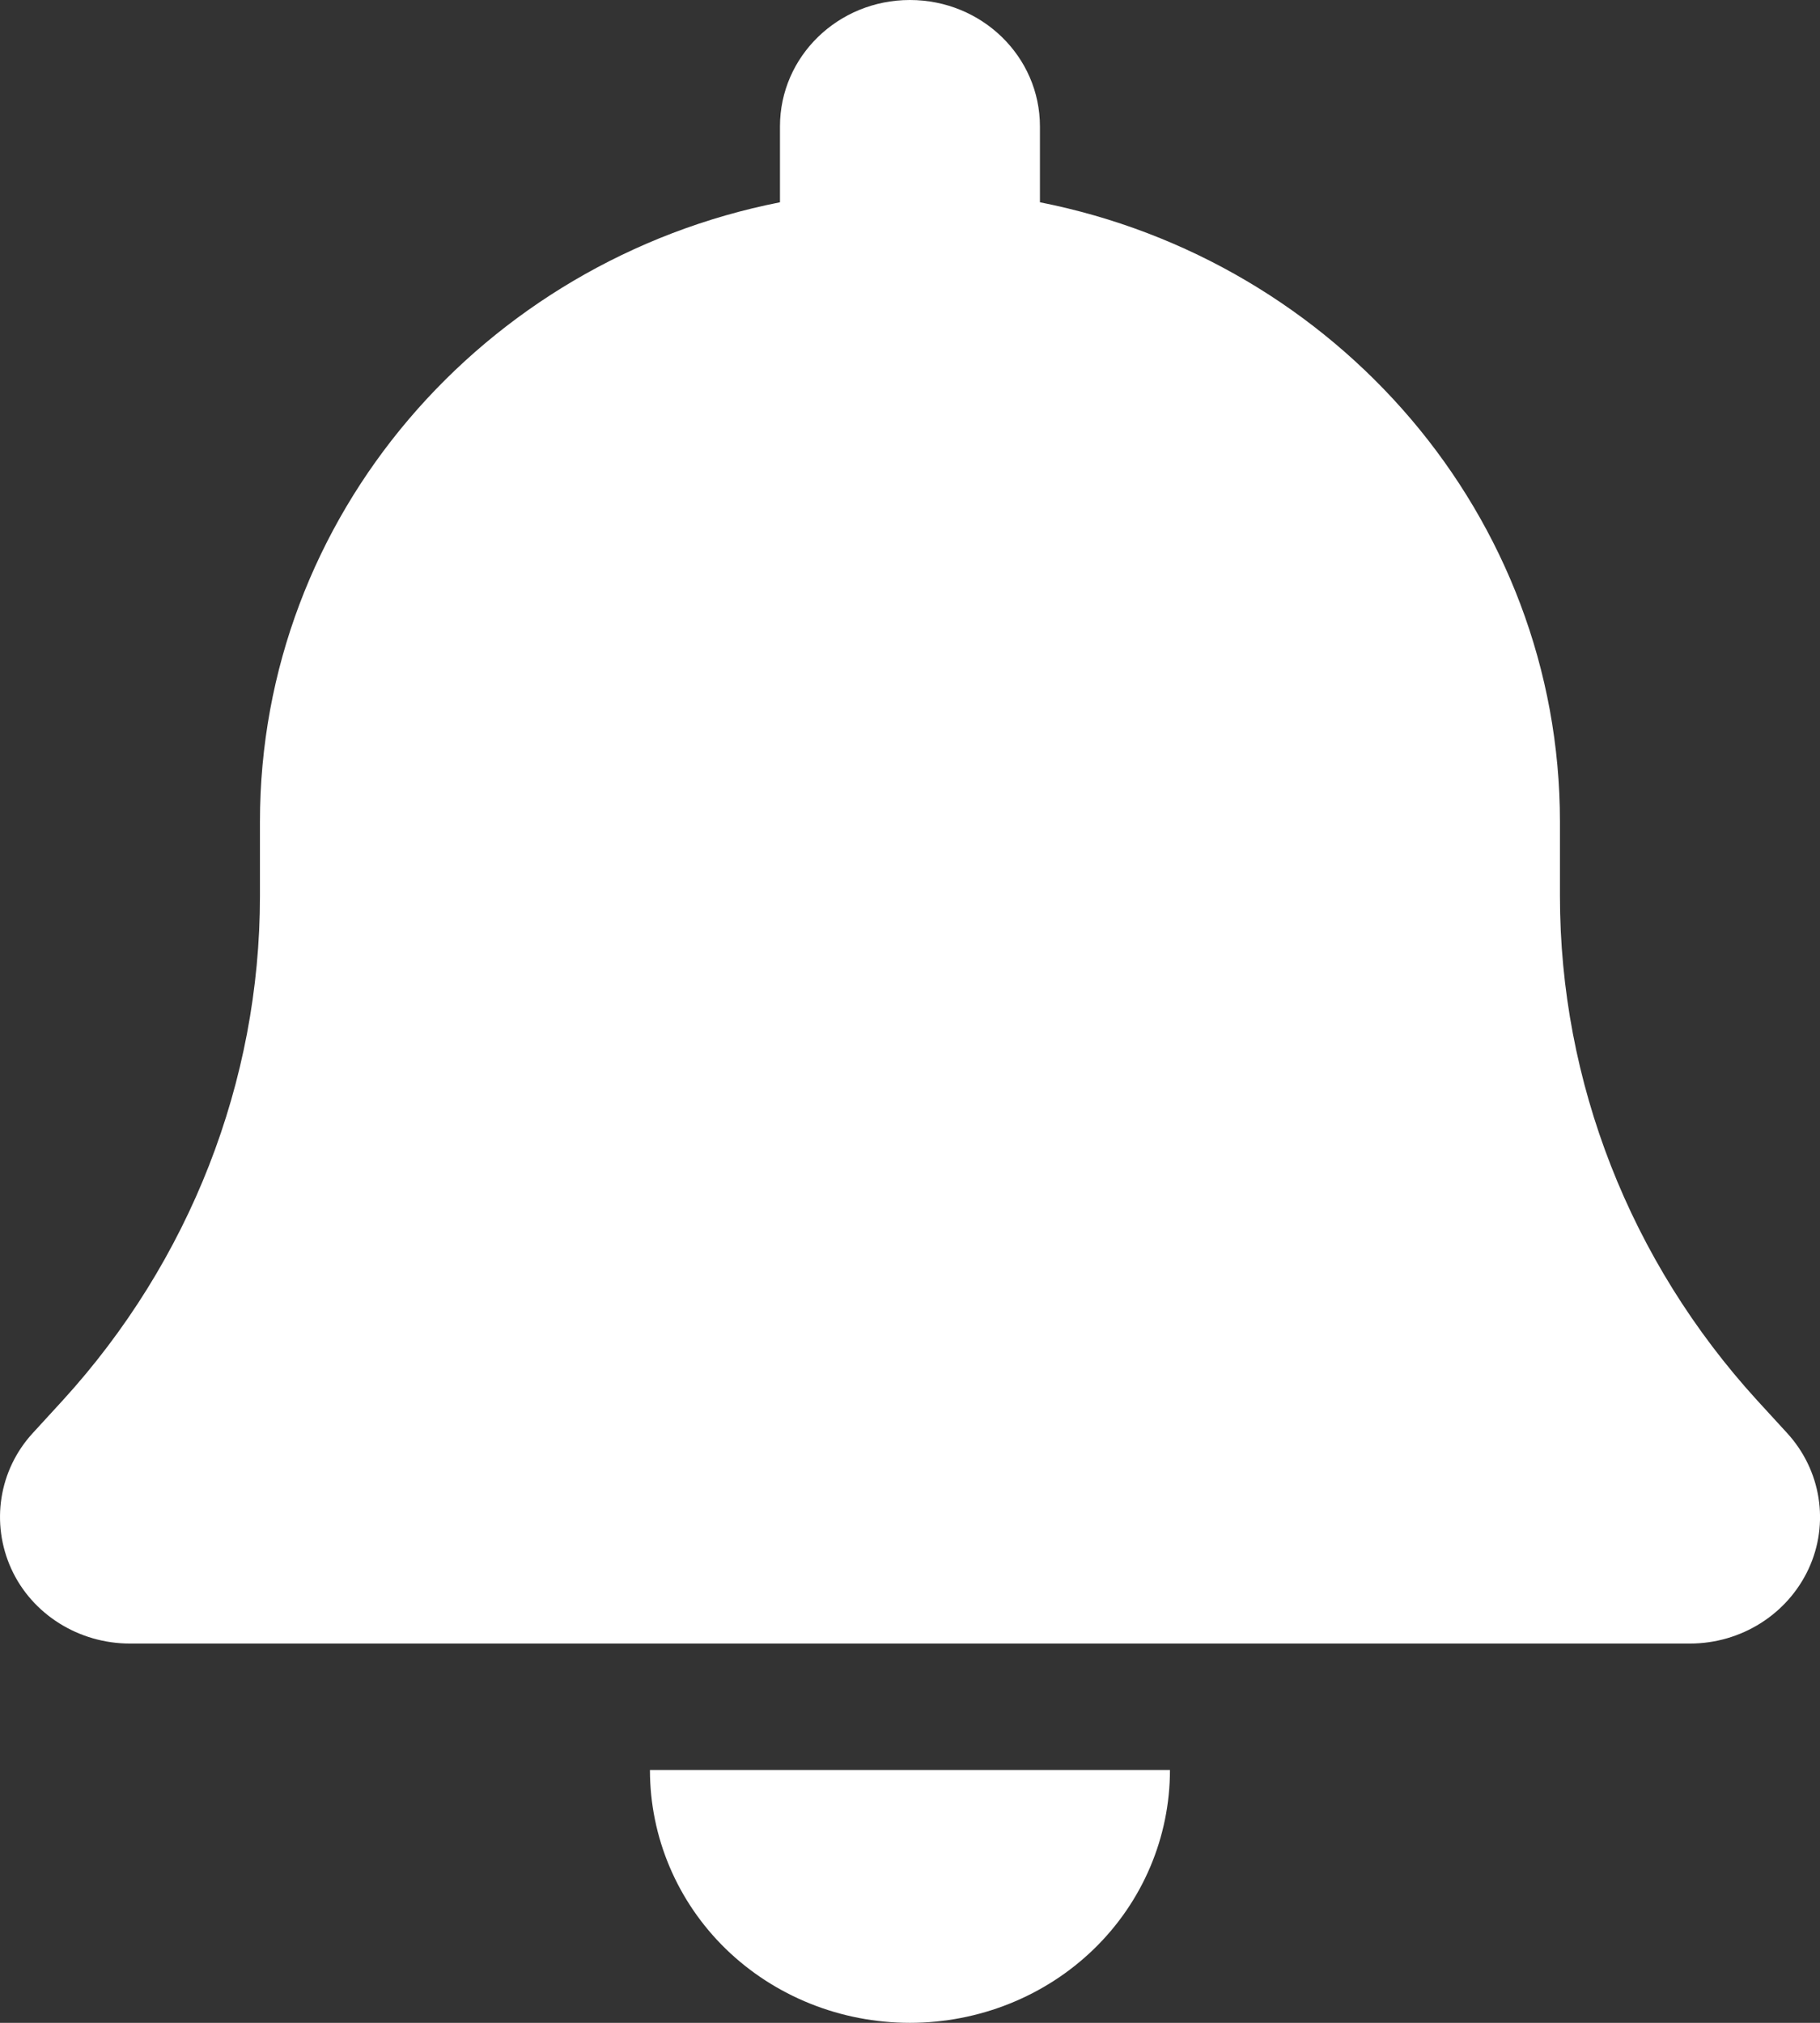 <svg width="18" height="20" viewBox="0 0 18 20" fill="none" xmlns="http://www.w3.org/2000/svg">
<rect x="0" y="0" width="18" height="20" fill="#333333" stroke="none"/>
<path d="M8.999 0C8.288 0 7.714 0.559 7.714 1.25V2C4.78 2.578 2.571 5.102 2.571 8.125V8.859C2.571 10.695 1.876 12.469 0.622 13.844L0.325 14.168C-0.013 14.535 -0.093 15.062 0.112 15.512C0.317 15.961 0.779 16.25 1.285 16.25H16.713C17.22 16.25 17.678 15.961 17.887 15.512C18.096 15.062 18.011 14.535 17.674 14.168L17.377 13.844C16.123 12.469 15.428 10.699 15.428 8.859V8.125C15.428 5.102 13.218 2.578 10.285 2V1.25C10.285 0.559 9.71 0 8.999 0ZM10.819 19.27C11.302 18.801 11.571 18.164 11.571 17.5H8.999H6.428C6.428 18.164 6.697 18.801 7.179 19.27C7.661 19.738 8.316 20 8.999 20C9.682 20 10.337 19.738 10.819 19.27Z" fill="white"/>
</svg>
